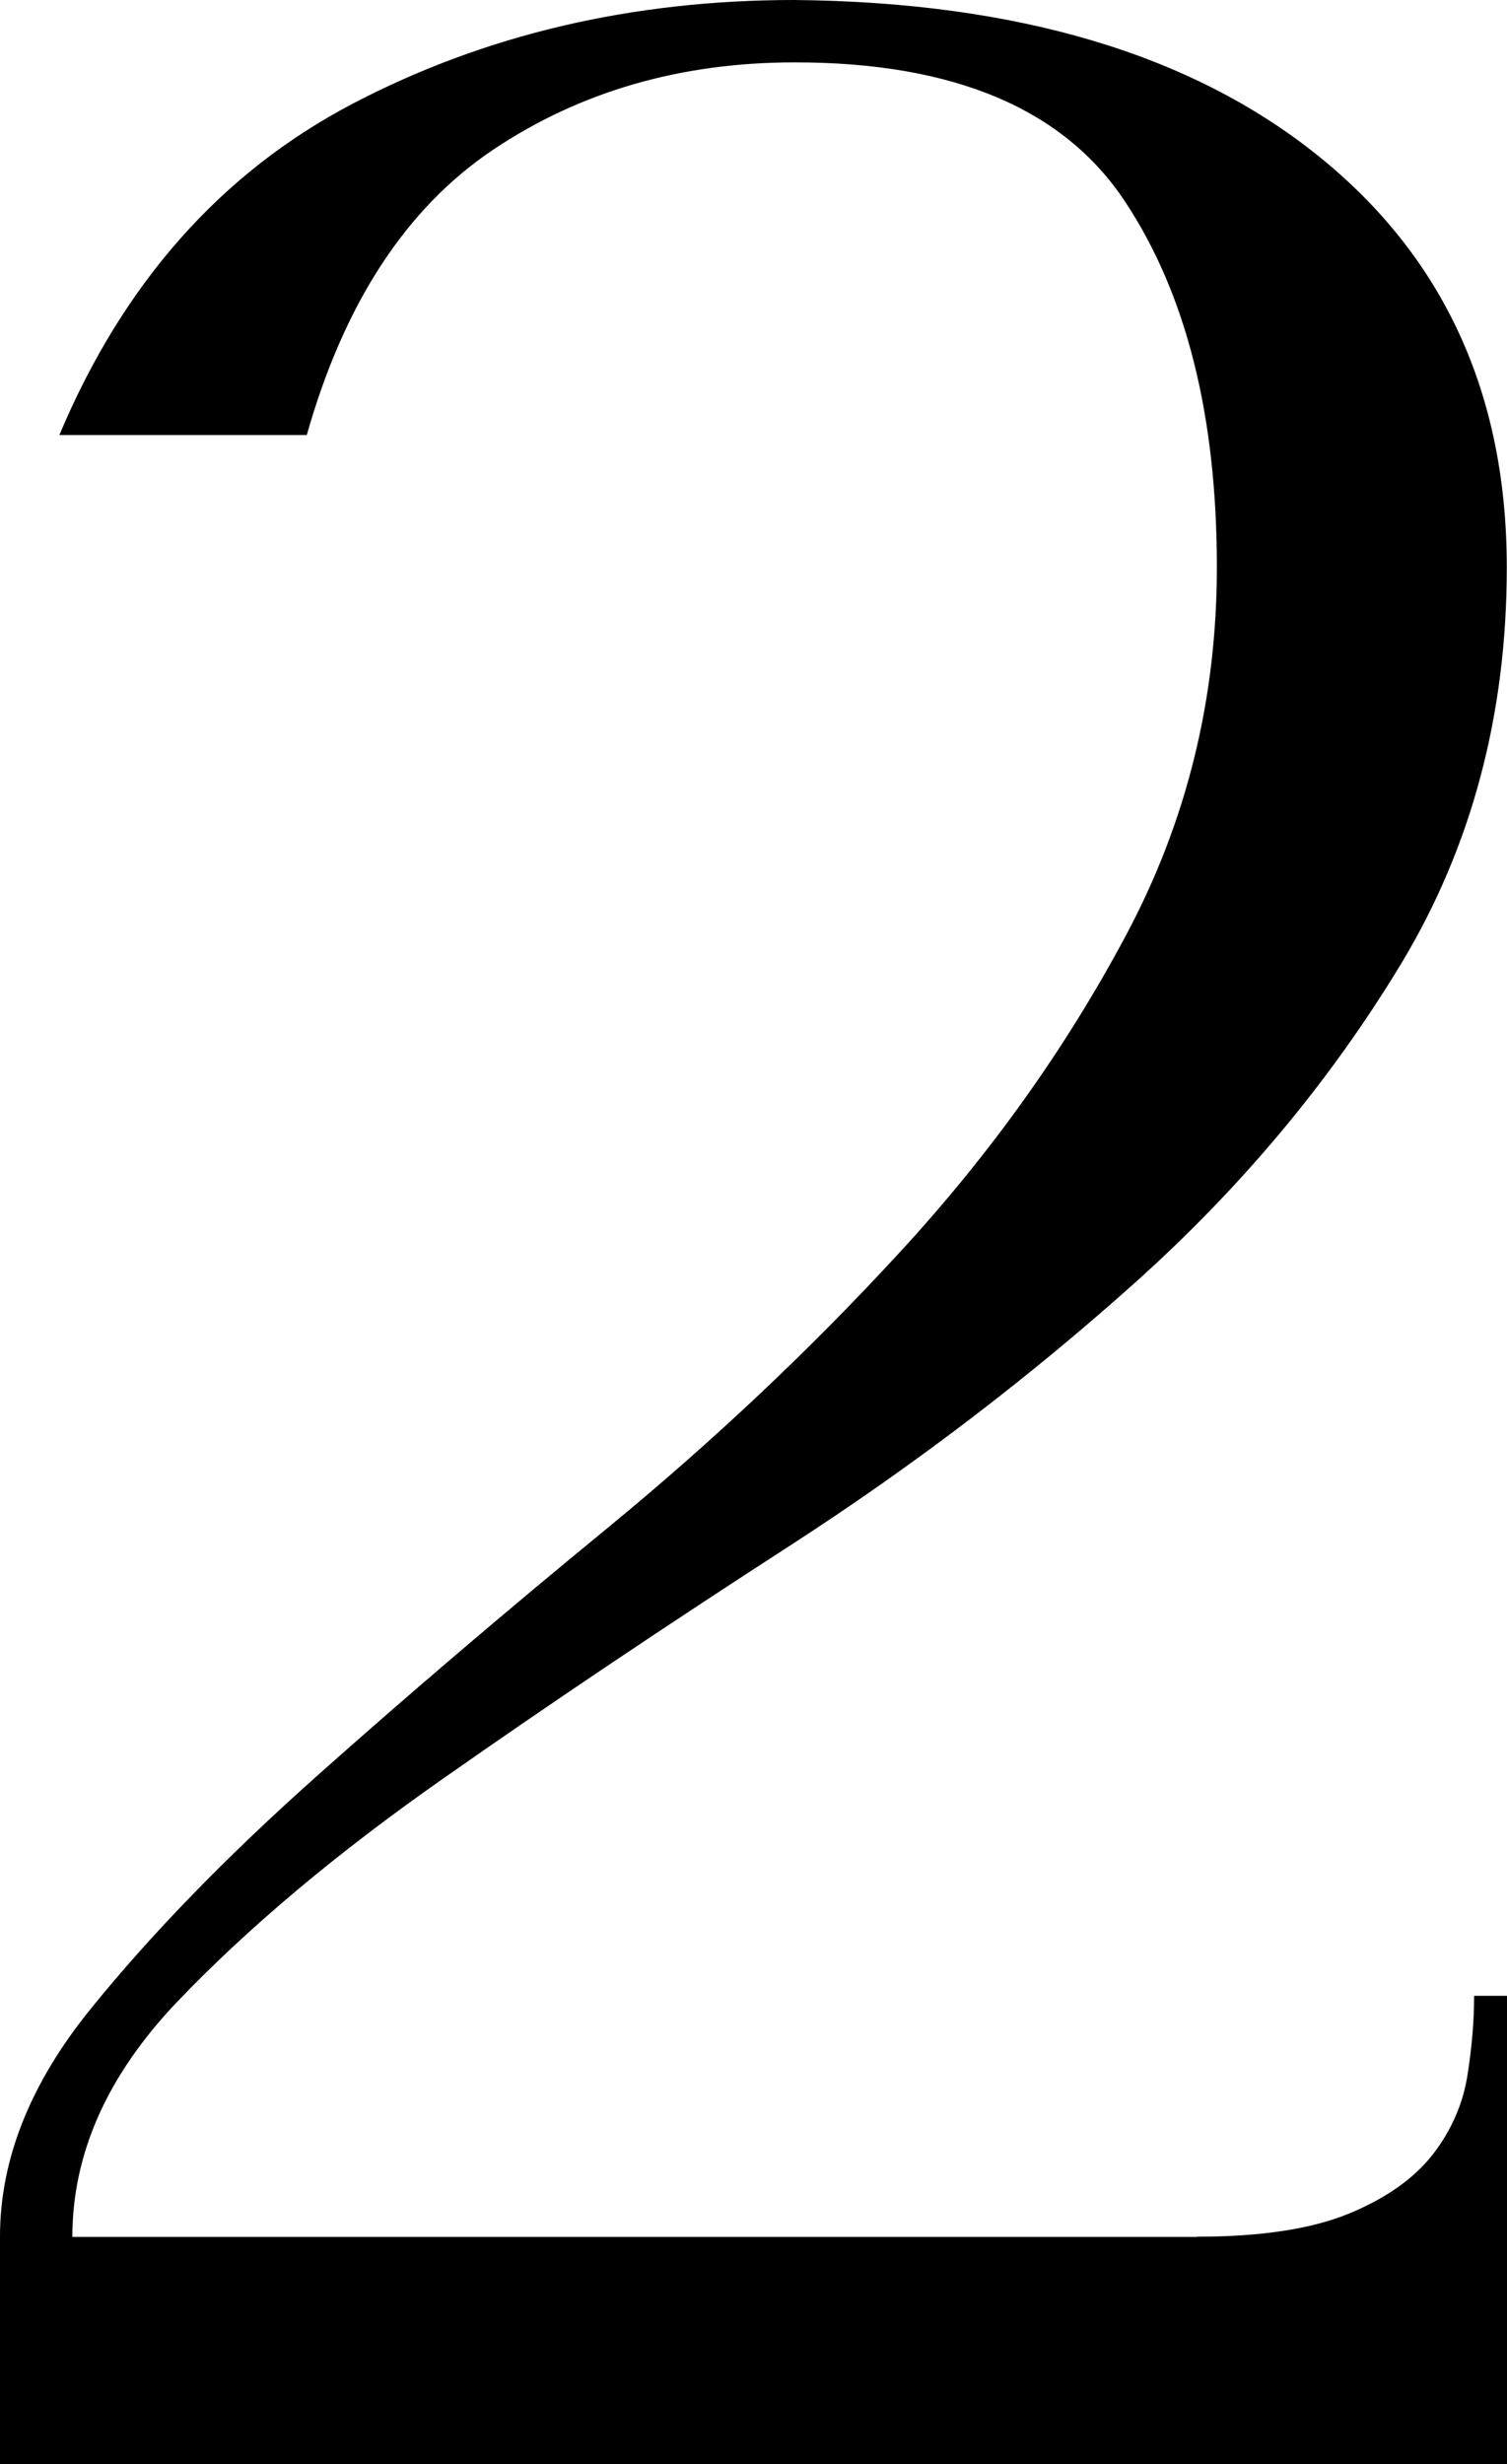 <?xml version="1.0" encoding="UTF-8"?><svg id="_レイヤー_2" xmlns="http://www.w3.org/2000/svg" viewBox="0 0 70.59 115.38"><g id="_レイヤー_1-2"><path d="M56.07,104.73c2.99,0,5.35-.36,7.11-1.08,1.75-.72,3.06-1.65,3.94-2.78,.87-1.13,1.41-2.37,1.62-3.71,.21-1.34,.31-2.57,.31-3.71h1.54v21.93H0v-10.66c0-3.6,1.41-7.16,4.25-10.66,2.83-3.5,6.36-7.13,10.58-10.89,4.22-3.76,8.78-7.65,13.67-11.66,4.89-4.02,9.45-8.31,13.67-12.9,4.22-4.58,7.75-9.52,10.58-14.83,2.83-5.3,4.25-11.04,4.25-17.22,0-7.11-1.44-12.82-4.32-17.15-2.88-4.33-8.03-6.49-15.45-6.49-5.36,0-10.07,1.37-14.13,4.09-4.07,2.73-6.98,7.18-8.73,13.36H2.78c2.99-7.11,7.57-12.28,13.75-15.52C22.71,1.62,29.6,0,37.22,0c10.4,.1,18.56,2.52,24.48,7.26,5.92,4.74,8.88,11.17,8.88,19.31,0,6.9-1.65,13.08-4.94,18.54-3.3,5.46-7.44,10.43-12.43,14.91-5,4.48-10.4,8.6-16.22,12.36-5.82,3.76-11.23,7.39-16.22,10.89-5,3.5-9.14,6.98-12.44,10.43-3.3,3.45-4.94,7.13-4.94,11.04H56.07Z"/></g></svg>